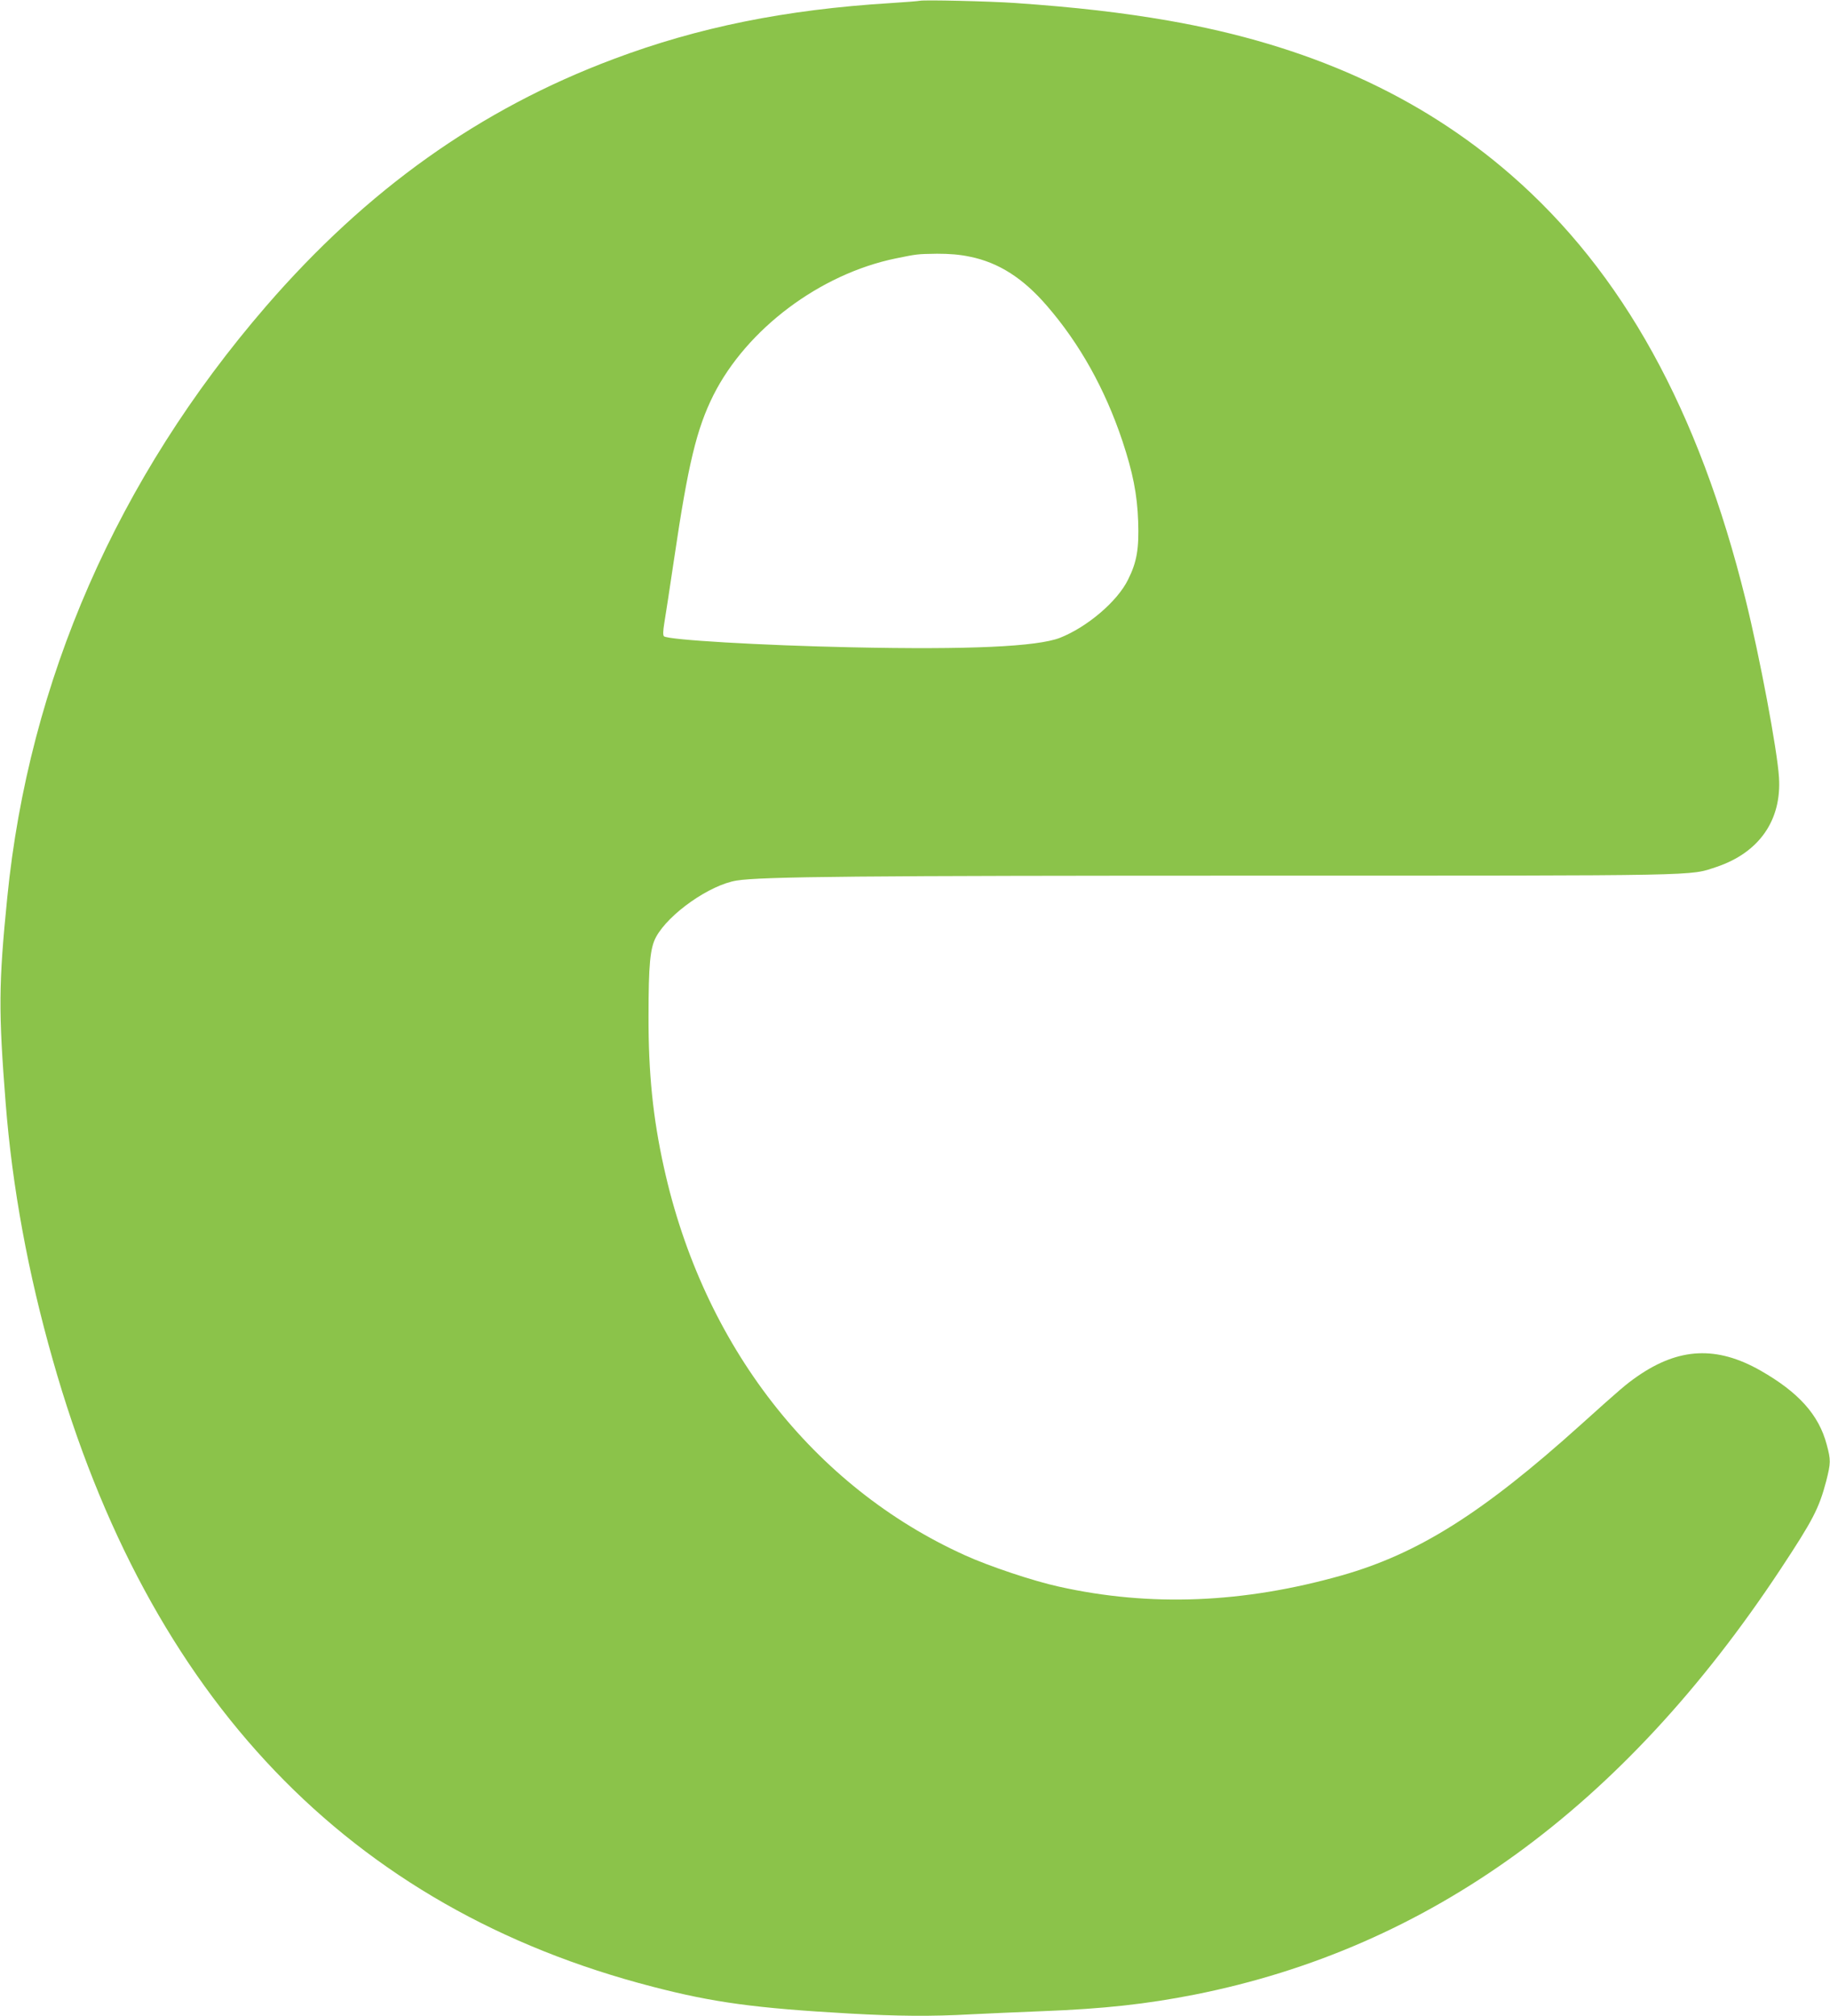<?xml version="1.0" standalone="no"?>
<!DOCTYPE svg PUBLIC "-//W3C//DTD SVG 20010904//EN"
 "http://www.w3.org/TR/2001/REC-SVG-20010904/DTD/svg10.dtd">
<svg version="1.0" xmlns="http://www.w3.org/2000/svg"
 width="1162pt" height="1280pt" viewBox="0 0 1162 1280"
 preserveAspectRatio="xMidYMid meet">
<g transform="translate(0,1280) scale(0.1,-0.1)"
fill="#8bc34a" stroke="none">
<path d="M5840 12795 c-8 -2 -94 -9 -190 -15 -663 -41 -1217 -153 -1754 -355
-849 -318 -1566 -829 -2207 -1570 -944 -1093 -1506 -2377 -1643 -3755 -55
-550 -56 -718 -10 -1305 42 -534 142 -1078 299 -1629 610 -2153 1883 -3483
3810 -3981 386 -100 650 -136 1250 -170 304 -17 520 -19 770 -5 99 5 304 14
455 20 390 15 660 45 965 105 1492 296 2720 1187 3720 2700 208 315 245 387
291 561 29 115 30 133 3 232 -50 189 -179 332 -421 470 -277 157 -517 146
-781 -37 -72 -50 -108 -81 -358 -306 -625 -563 -1034 -820 -1519 -958 -625
-177 -1217 -201 -1798 -71 -160 35 -441 129 -593 198 -966 436 -1664 1334
-1913 2462 -70 314 -99 602 -98 959 0 332 10 436 48 506 81 148 342 331 512
358 156 25 779 31 3317 31 2862 0 2729 -2 2903 55 272 91 416 297 398 570 -11
174 -122 764 -212 1128 -298 1205 -780 2078 -1489 2696 -580 505 -1292 826
-2175 980 -294 51 -586 85 -975 112 -159 11 -580 21 -605 14z m319 -1625 c182
-37 337 -136 488 -311 209 -241 370 -530 480 -859 66 -199 94 -338 100 -510 6
-174 -8 -258 -64 -370 -67 -138 -260 -302 -433 -370 -145 -56 -577 -76 -1325
-60 -570 12 -1166 47 -1189 70 -7 7 -6 33 2 83 7 39 35 225 63 412 88 596 142
822 249 1036 211 419 676 769 1157 868 137 28 135 28 263 30 79 0 144 -5 209
-19z"/>
</g>
</svg>
